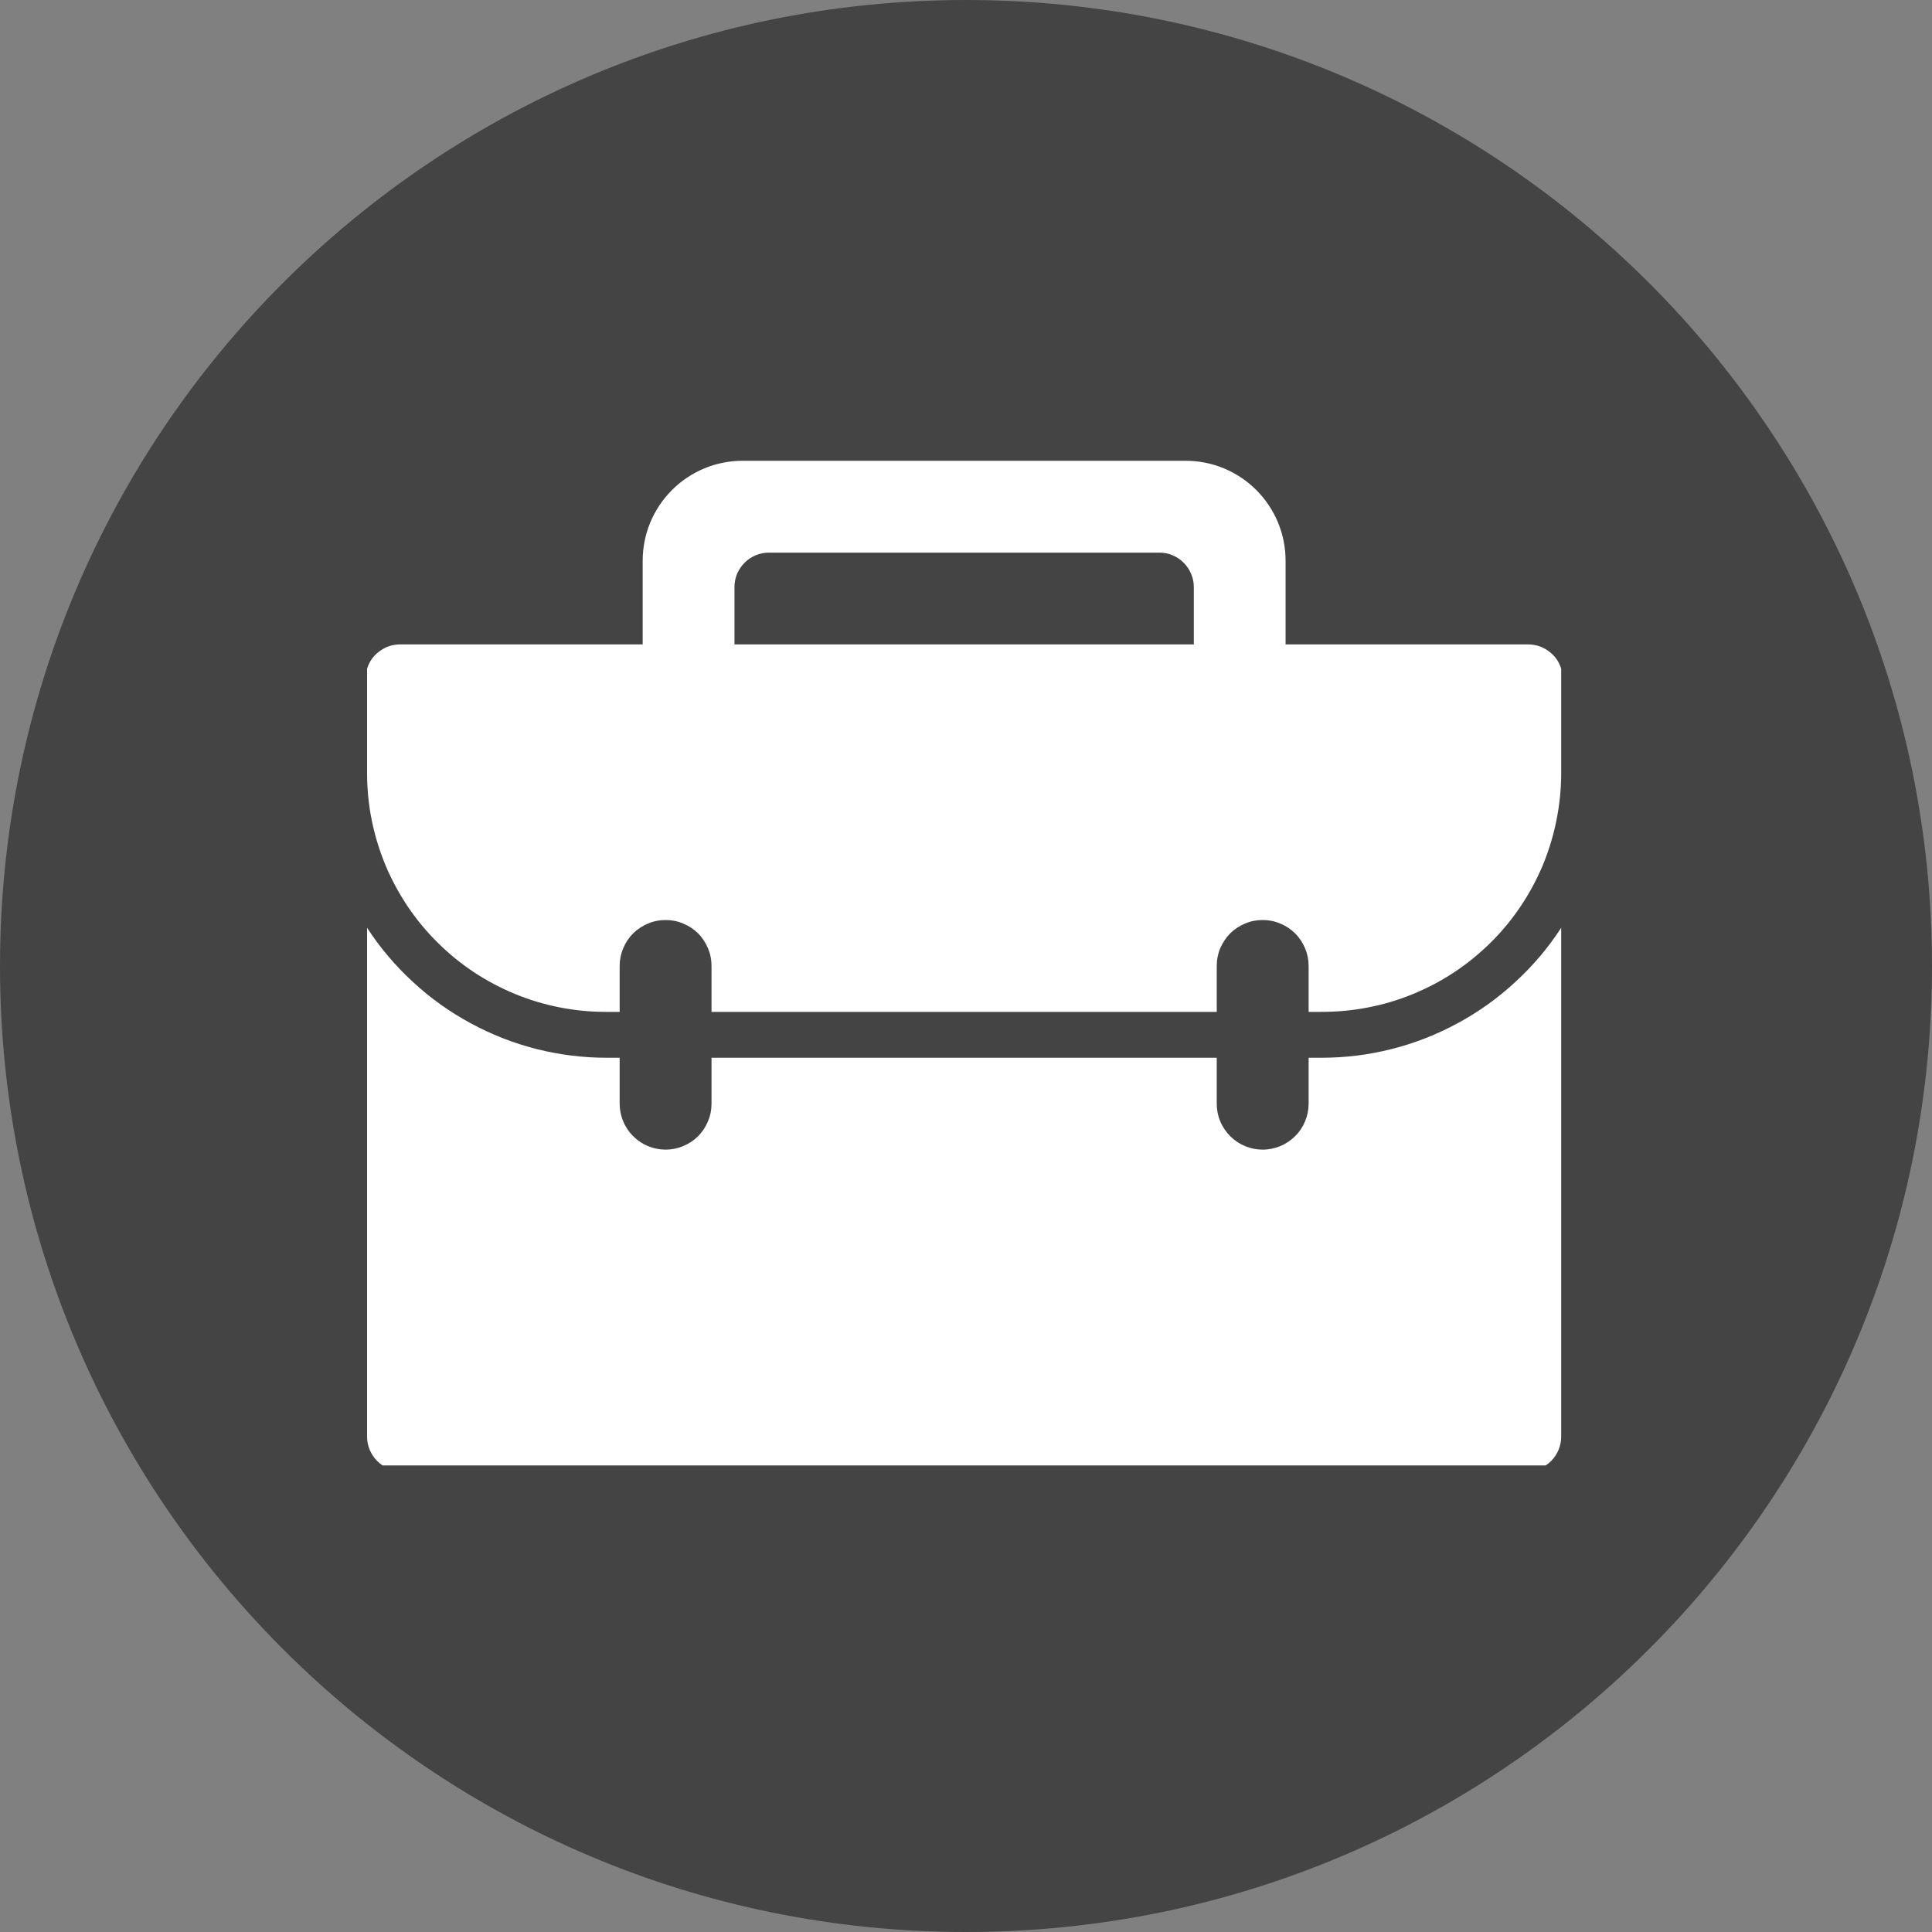 <svg xmlns="http://www.w3.org/2000/svg" xmlns:xlink="http://www.w3.org/1999/xlink" width="100" zoomAndPan="magnify" viewBox="0 0 75 75" height="100" preserveAspectRatio="xMidYMid meet" version="1.0"><rect x="0" y="0" width="75" height="75" fill="#808080" stroke="none"/><defs><clipPath id="5c8cea11fd"><path d="M 37.5 0 C 16.789 0 0 16.789 0 37.5 C 0 58.211 16.789 75 37.5 75 C 58.211 75 75 58.211 75 37.5 C 75 16.789 58.211 0 37.5 0 Z M 37.5 0 " clip-rule="nonzero"/></clipPath><clipPath id="80affb9e82"><path d="M 0 0 L 75 0 L 75 75 L 0 75 Z M 0 0 " clip-rule="nonzero"/></clipPath><clipPath id="6fc3b6590e"><path d="M 37.5 0 C 16.789 0 0 16.789 0 37.5 C 0 58.211 16.789 75 37.5 75 C 58.211 75 75 58.211 75 37.5 C 75 16.789 58.211 0 37.5 0 Z M 37.5 0 " clip-rule="nonzero"/></clipPath><clipPath id="4522a0a59b"><rect x="0" width="75" y="0" height="75"/></clipPath><clipPath id="e3dacfadcd"><path d="M 14.219 17.887 L 60.719 17.887 L 60.719 40 L 14.219 40 Z M 14.219 17.887 " clip-rule="nonzero"/></clipPath><clipPath id="60821b512f"><path d="M 14.219 36 L 60.719 36 L 60.719 56.887 L 14.219 56.887 Z M 14.219 36 " clip-rule="nonzero"/></clipPath></defs><g clip-path="url(#5c8cea11fd)"><g transform="matrix(1, 0, 0, 1, 0, -0)"><g clip-path="url(#4522a0a59b)"><g clip-path="url(#80affb9e82)"><g clip-path="url(#6fc3b6590e)"><rect x="-16.5" width="108" fill="#444444" height="108" y="-16.5" fill-opacity="1"/></g></g></g></g></g><g clip-path="url(#e3dacfadcd)"><path fill="#ffffff" d="M 59.328 25.016 L 49.906 25.016 L 49.906 21.773 C 49.906 21.258 49.809 20.762 49.613 20.285 C 49.414 19.809 49.133 19.387 48.77 19.023 C 48.406 18.66 47.984 18.379 47.508 18.18 C 47.031 17.984 46.535 17.887 46.02 17.887 L 28.836 17.887 C 28.32 17.887 27.824 17.984 27.348 18.18 C 26.871 18.379 26.449 18.66 26.086 19.023 C 25.723 19.387 25.441 19.809 25.242 20.285 C 25.047 20.762 24.949 21.258 24.949 21.773 L 24.949 25.016 L 15.523 25.016 C 15.23 25.02 14.969 25.105 14.734 25.281 C 14.496 25.453 14.336 25.68 14.25 25.961 L 14.25 30.055 C 14.254 30.66 14.312 31.262 14.434 31.855 C 14.555 32.453 14.734 33.027 14.965 33.59 C 15.199 34.148 15.488 34.68 15.824 35.184 C 16.164 35.688 16.547 36.156 16.98 36.582 C 17.41 37.012 17.879 37.395 18.383 37.73 C 18.887 38.066 19.422 38.348 19.984 38.582 C 20.543 38.812 21.121 38.988 21.719 39.105 C 22.312 39.223 22.914 39.281 23.52 39.281 L 24.055 39.281 L 24.055 37.496 C 24.055 37.262 24.102 37.031 24.191 36.816 C 24.281 36.598 24.41 36.402 24.578 36.234 C 24.746 36.07 24.938 35.941 25.156 35.852 C 25.375 35.758 25.602 35.715 25.84 35.715 C 26.074 35.715 26.305 35.758 26.52 35.852 C 26.738 35.941 26.934 36.07 27.102 36.234 C 27.266 36.402 27.395 36.598 27.484 36.816 C 27.578 37.031 27.621 37.262 27.621 37.496 L 27.621 39.281 L 47.234 39.281 L 47.234 37.496 C 47.234 37.262 47.277 37.031 47.367 36.816 C 47.461 36.598 47.59 36.402 47.754 36.234 C 47.922 36.07 48.117 35.941 48.332 35.852 C 48.551 35.758 48.781 35.715 49.016 35.715 C 49.254 35.715 49.48 35.758 49.699 35.852 C 49.918 35.941 50.109 36.07 50.277 36.234 C 50.445 36.402 50.574 36.598 50.664 36.816 C 50.754 37.031 50.801 37.262 50.801 37.496 L 50.801 39.281 L 51.297 39.281 C 51.906 39.281 52.508 39.227 53.105 39.109 C 53.703 38.996 54.285 38.82 54.848 38.59 C 55.41 38.359 55.945 38.078 56.453 37.742 C 56.961 37.406 57.43 37.023 57.863 36.594 C 58.297 36.168 58.684 35.699 59.023 35.195 C 59.363 34.691 59.648 34.16 59.887 33.598 C 60.121 33.035 60.297 32.457 60.418 31.859 C 60.539 31.266 60.602 30.66 60.605 30.055 L 60.605 25.961 C 60.52 25.68 60.359 25.453 60.121 25.281 C 59.887 25.105 59.621 25.02 59.328 25.016 Z M 46.344 25.016 L 28.512 25.016 L 28.512 22.789 C 28.512 22.609 28.547 22.441 28.613 22.277 C 28.684 22.113 28.781 21.969 28.906 21.844 C 29.031 21.719 29.176 21.621 29.34 21.555 C 29.504 21.484 29.672 21.453 29.852 21.453 L 45.004 21.453 C 45.184 21.453 45.352 21.484 45.516 21.555 C 45.68 21.621 45.824 21.719 45.949 21.844 C 46.074 21.969 46.172 22.113 46.238 22.277 C 46.309 22.441 46.344 22.609 46.344 22.789 Z M 46.344 25.016 " fill-opacity="1" fill-rule="nonzero"/></g><g clip-path="url(#60821b512f)"><path fill="#ffffff" d="M 51.297 41.062 L 50.801 41.062 L 50.801 42.844 C 50.801 43.082 50.754 43.309 50.664 43.527 C 50.574 43.746 50.445 43.938 50.277 44.105 C 50.109 44.273 49.918 44.402 49.699 44.492 C 49.48 44.582 49.254 44.629 49.016 44.629 C 48.781 44.629 48.551 44.582 48.332 44.492 C 48.117 44.402 47.922 44.273 47.754 44.105 C 47.59 43.938 47.461 43.746 47.367 43.527 C 47.277 43.309 47.234 43.082 47.234 42.844 L 47.234 41.062 L 27.621 41.062 L 27.621 42.844 C 27.621 43.082 27.578 43.309 27.484 43.527 C 27.395 43.746 27.266 43.938 27.102 44.105 C 26.934 44.273 26.738 44.402 26.52 44.492 C 26.305 44.582 26.074 44.629 25.84 44.629 C 25.602 44.629 25.375 44.582 25.156 44.492 C 24.938 44.402 24.746 44.273 24.578 44.105 C 24.41 43.938 24.281 43.746 24.191 43.527 C 24.102 43.309 24.055 43.082 24.055 42.844 L 24.055 41.062 L 23.559 41.062 C 22.633 41.062 21.723 40.949 20.828 40.723 C 19.93 40.496 19.078 40.16 18.266 39.719 C 17.453 39.281 16.707 38.746 16.027 38.117 C 15.348 37.492 14.754 36.793 14.25 36.016 L 14.25 55.77 C 14.25 55.949 14.285 56.117 14.352 56.281 C 14.422 56.445 14.516 56.59 14.641 56.715 C 14.77 56.844 14.914 56.938 15.074 57.008 C 15.238 57.074 15.41 57.109 15.586 57.109 L 59.266 57.109 C 59.445 57.109 59.617 57.074 59.777 57.008 C 59.941 56.938 60.086 56.844 60.215 56.715 C 60.34 56.59 60.434 56.445 60.504 56.281 C 60.57 56.117 60.605 55.949 60.605 55.77 L 60.605 36.016 C 60.102 36.793 59.508 37.492 58.828 38.117 C 58.148 38.746 57.402 39.281 56.59 39.719 C 55.777 40.16 54.926 40.496 54.027 40.723 C 53.133 40.949 52.223 41.062 51.297 41.062 Z M 51.297 41.062 " fill-opacity="1" fill-rule="nonzero"/></g></svg>